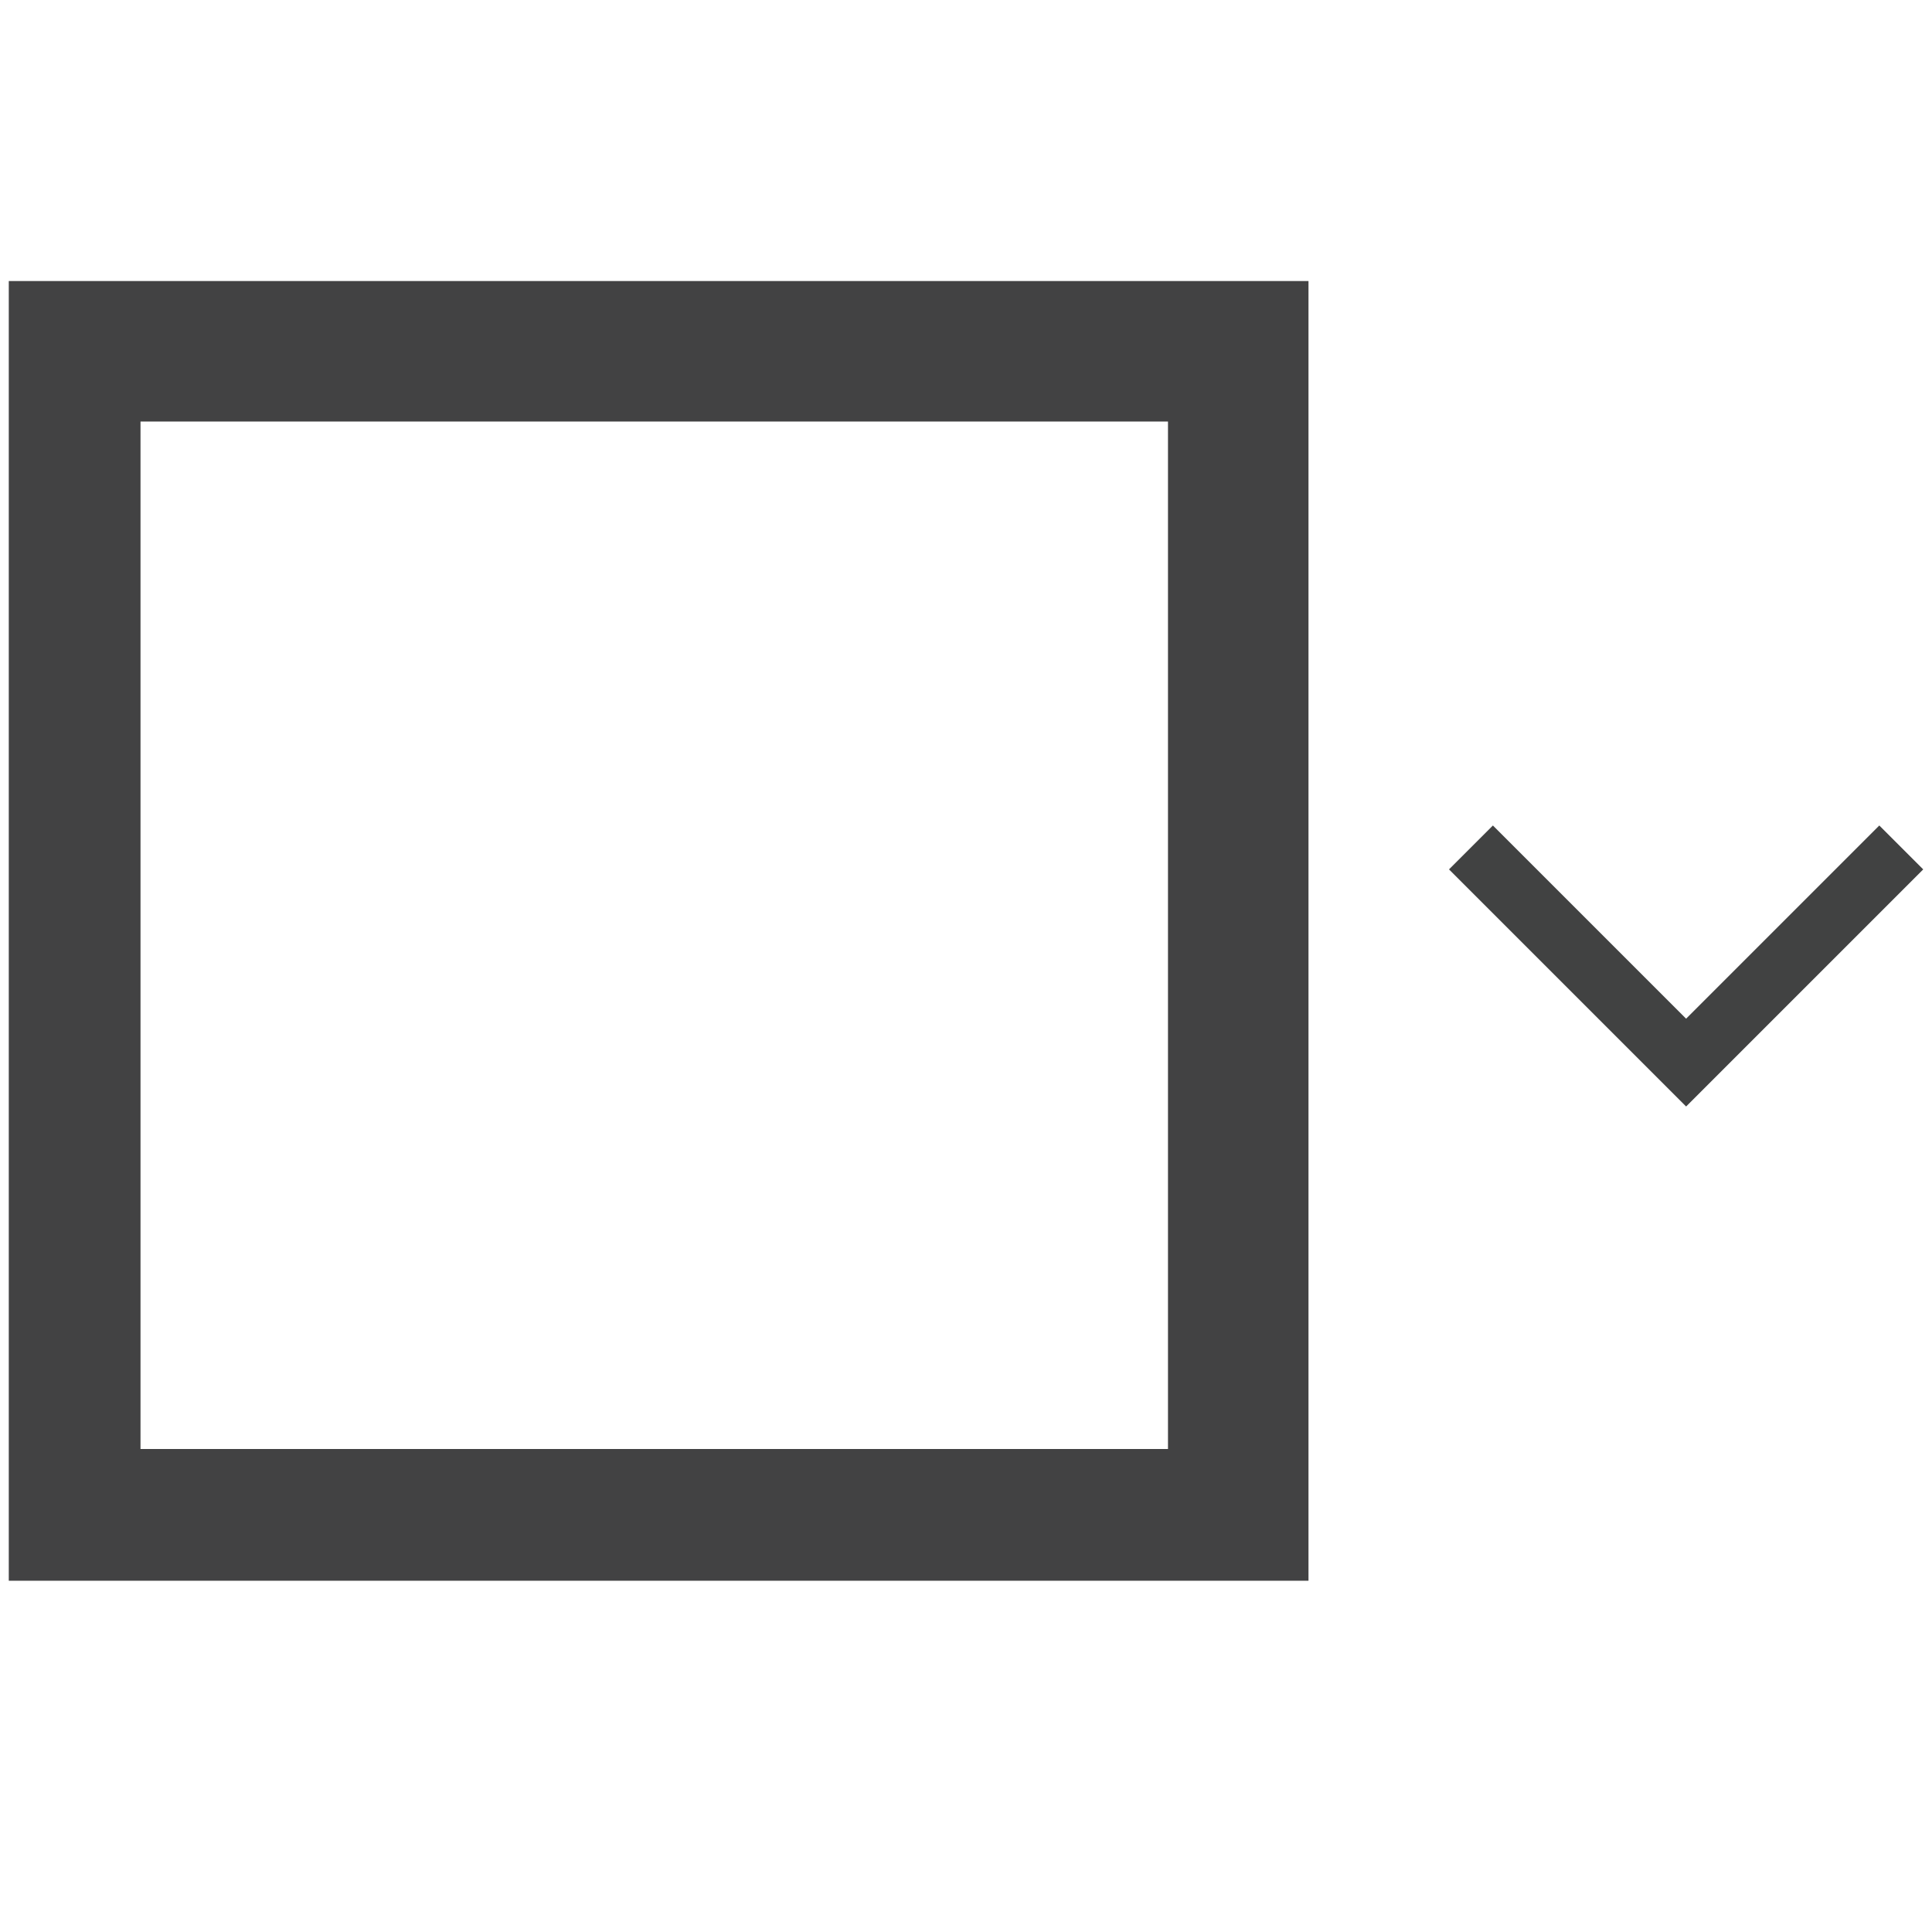 <?xml version="1.0" encoding="utf-8"?>
<!-- Generator: Adobe Illustrator 22.1.0, SVG Export Plug-In . SVG Version: 6.00 Build 0)  -->
<svg version="1.1" xmlns="http://www.w3.org/2000/svg" xmlns:xlink="http://www.w3.org/1999/xlink" x="0px" y="0px"
	 viewBox="0 0 22 22" style="enable-background:new 0 0 22 22;" xml:space="preserve">
<style type="text/css">
	.st0{display:none;}
	.st1{display:inline;}
	.st2{fill:#434343;}
	.st3{display:inline;fill:#424242;}
	.st4{fill:#424243;}
	.st5{fill:#414242;}
</style>
<g id="Layer_1" class="st0">
	<title>stop</title>
	<g id="ptdjwZ.tif" class="st1">
		<path class="st2" d="M0.1,3.2h15.7v15.7H0.1V3.2z M2.3,5.2v11.2h11.1V5.2H2.3z"/>
	</g>
	<polygon class="st3" points="17,9.4 19.3,11.6 21.5,9.4 22,9.9 19.3,12.6 16.5,9.9 	"/>
</g>
<g id="Layer_2">
	<g>
		<g id="ptdjwZ.tif_1_">
			<g>
				<path class="st4" d="M0.1,3.2c5,0,9.1,0,14.8,0c0,5.7,0,9.8,0,14.8c-5.2,0-9.6,0-14.8,0C0.1,12.8,0.1,8.4,0.1,3.2z M1.6,4.8
					v11.7h11.7V4.8H1.6z"/>
			</g>
		</g>
		<g>
			<polygon class="st5" points="17,9.4 19.2,11.6 21.4,9.4 21.9,9.9 19.2,12.6 16.5,9.9 			"/>
		</g>
	</g>
</g>
</svg>
